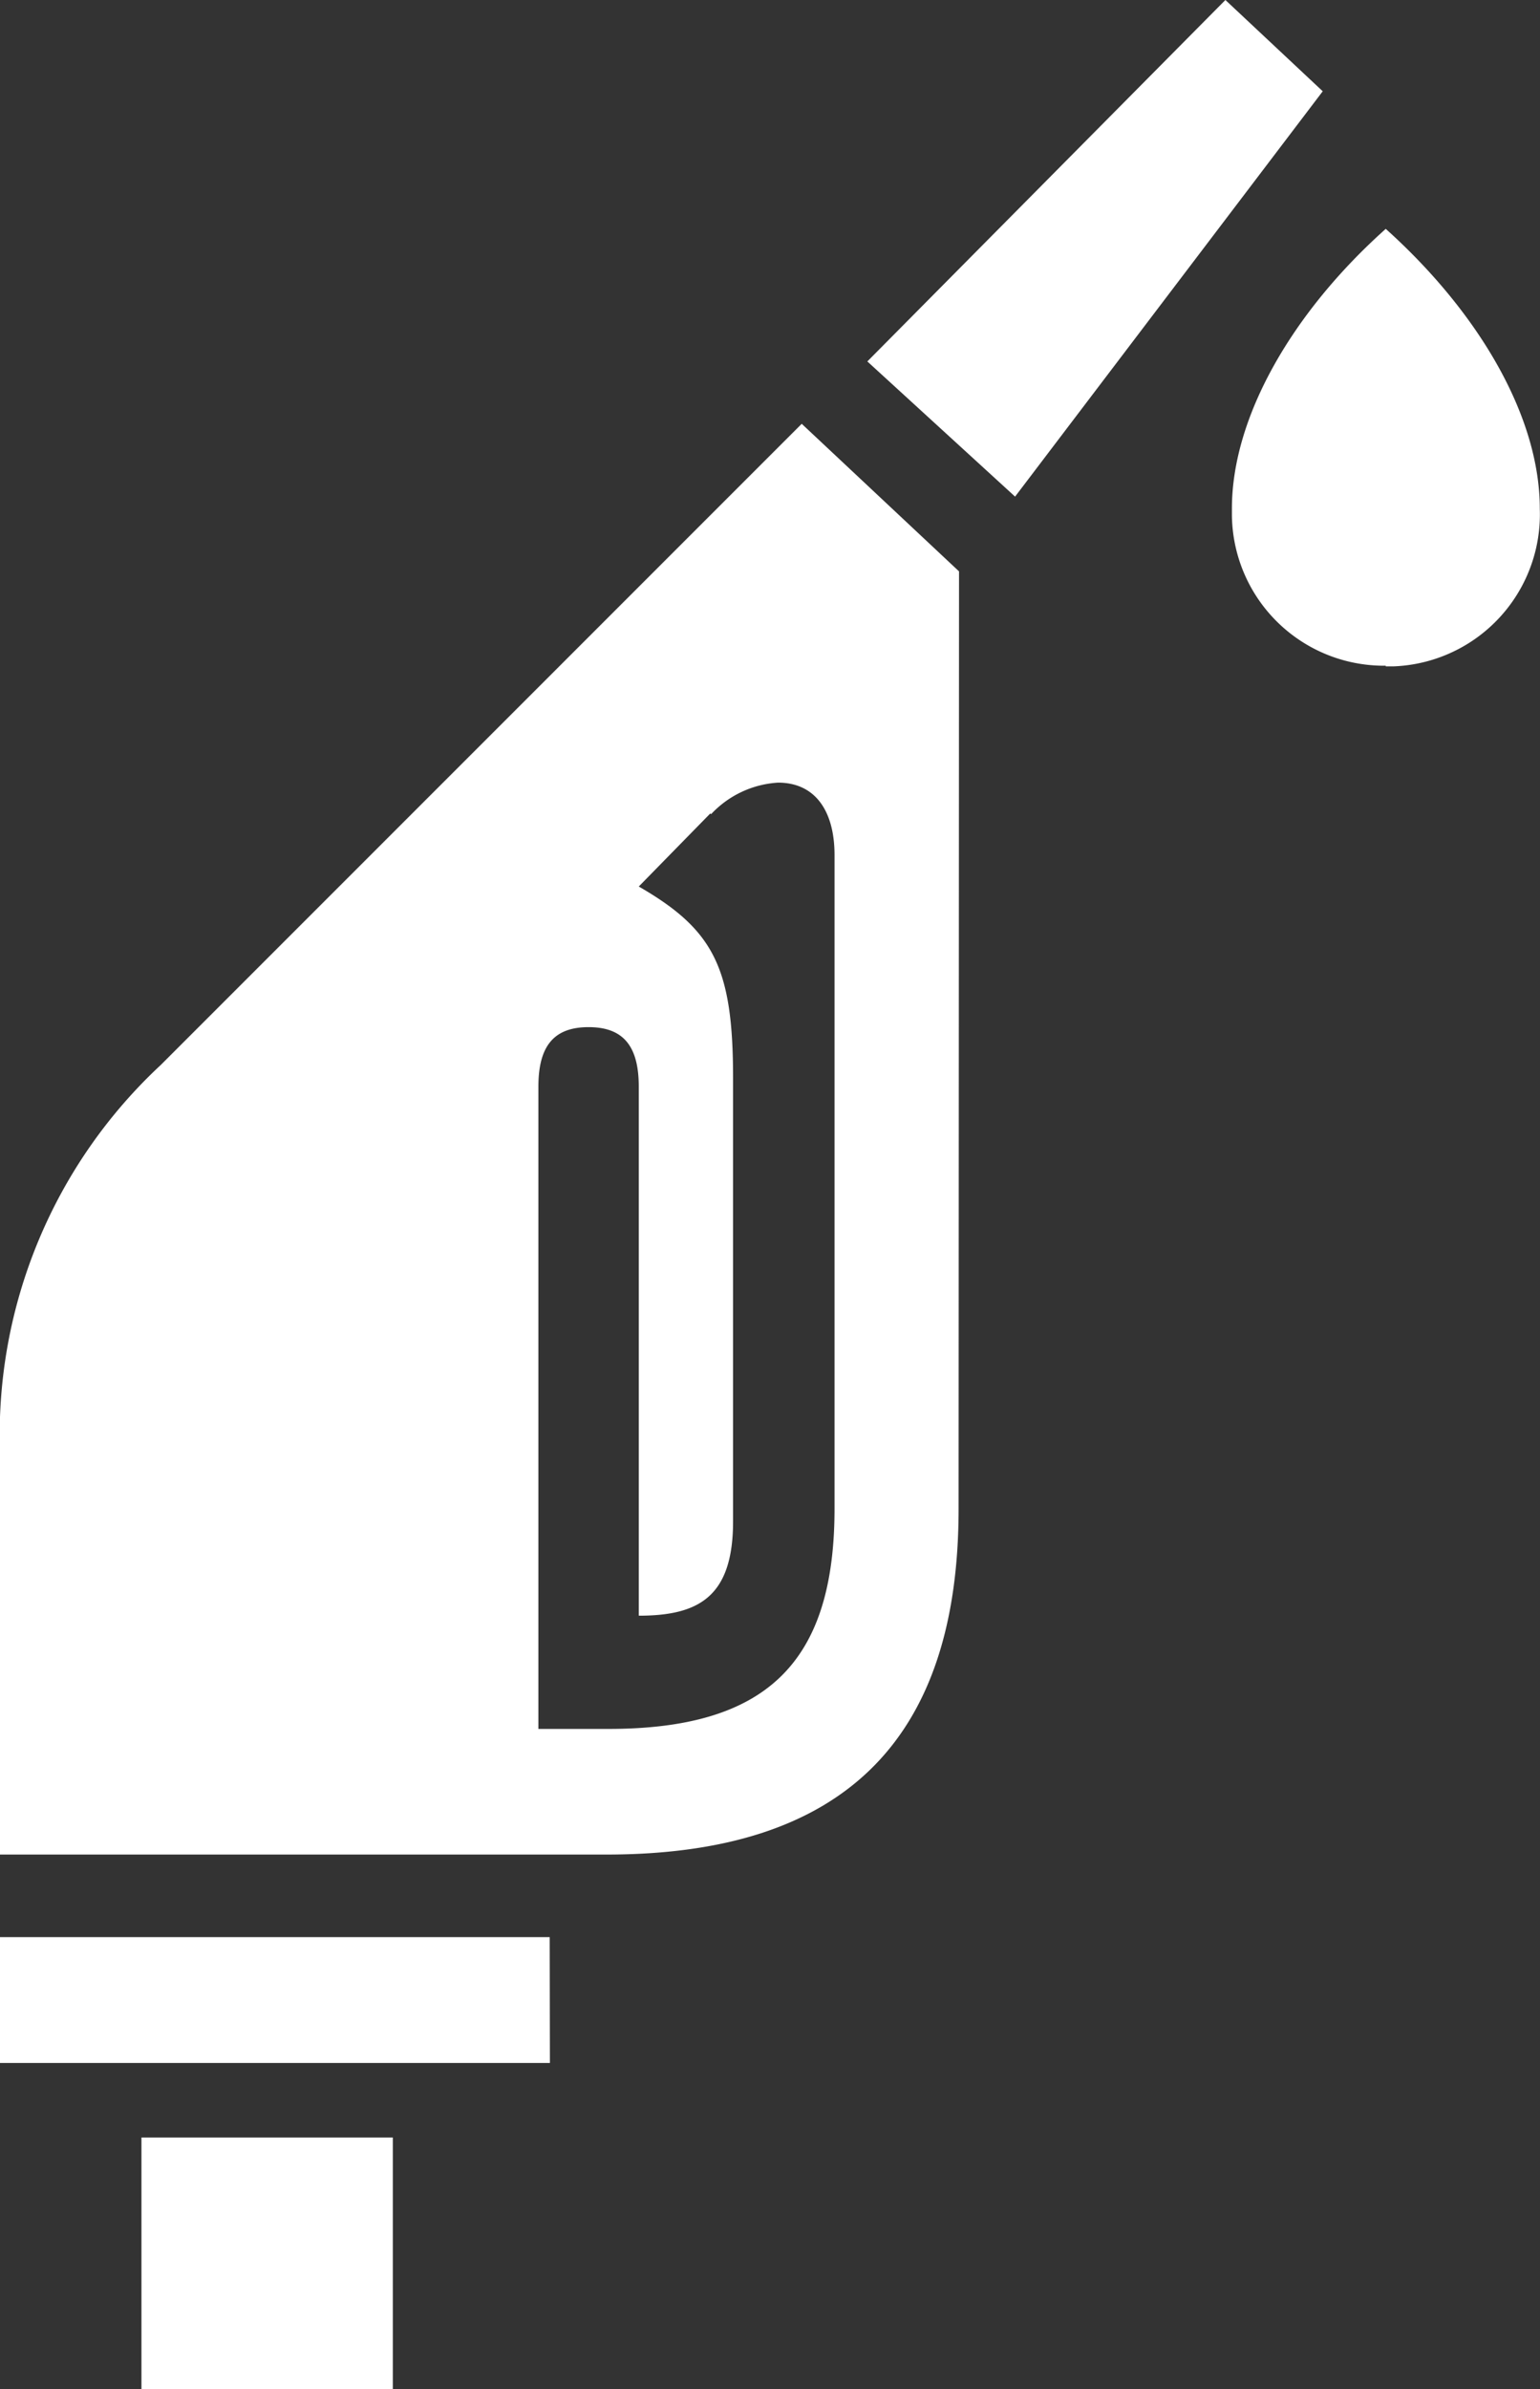 <svg xmlns="http://www.w3.org/2000/svg" viewBox="0 0 70.88 109.92"><rect x="0" y="0" width="70.88" height="109.92" fill="#333333" stroke="none"/><defs><style>.cls-1{fill:#fff;}</style></defs><title>Recurso 1</title><g id="Capa_2" data-name="Capa 2"><g id="Capa_1-2" data-name="Capa 1"><path class="cls-1" d="M18.08,109.92H6.51V98.35H18.08Zm7.23-15H0V89.13h25.3Zm18.81-25.5c0,10.7-5.35,15.91-16.2,15.91H0V66.82A23.23,23.23,0,0,1,7.4,49l29.5-29.5,7.24,6.79Zm-4.2-52.79L56.4,0l4.48,4.2L46.72,22.85Zm23.86,14a7,7,0,0,1-7.08-6.92V23.4c0-4.19,2.75-9,7.08-12.87,4.34,3.9,7.09,8.68,7.09,12.87a7,7,0,0,1-6.73,7.26h-.36Zm-31.09,6.8L29.4,40.79c3.47,2,4.34,3.76,4.34,8.82V70c0,3.47-1.58,4.34-4.34,4.34V50c0-1.88-.72-2.74-2.31-2.74s-2.31.86-2.31,2.74V79.55H28c7.23,0,10.41-3,10.41-10.13V39.34c0-2-.87-3.33-2.6-3.33a4.59,4.59,0,0,0-3.08,1.45Z"></path></g></g></svg>